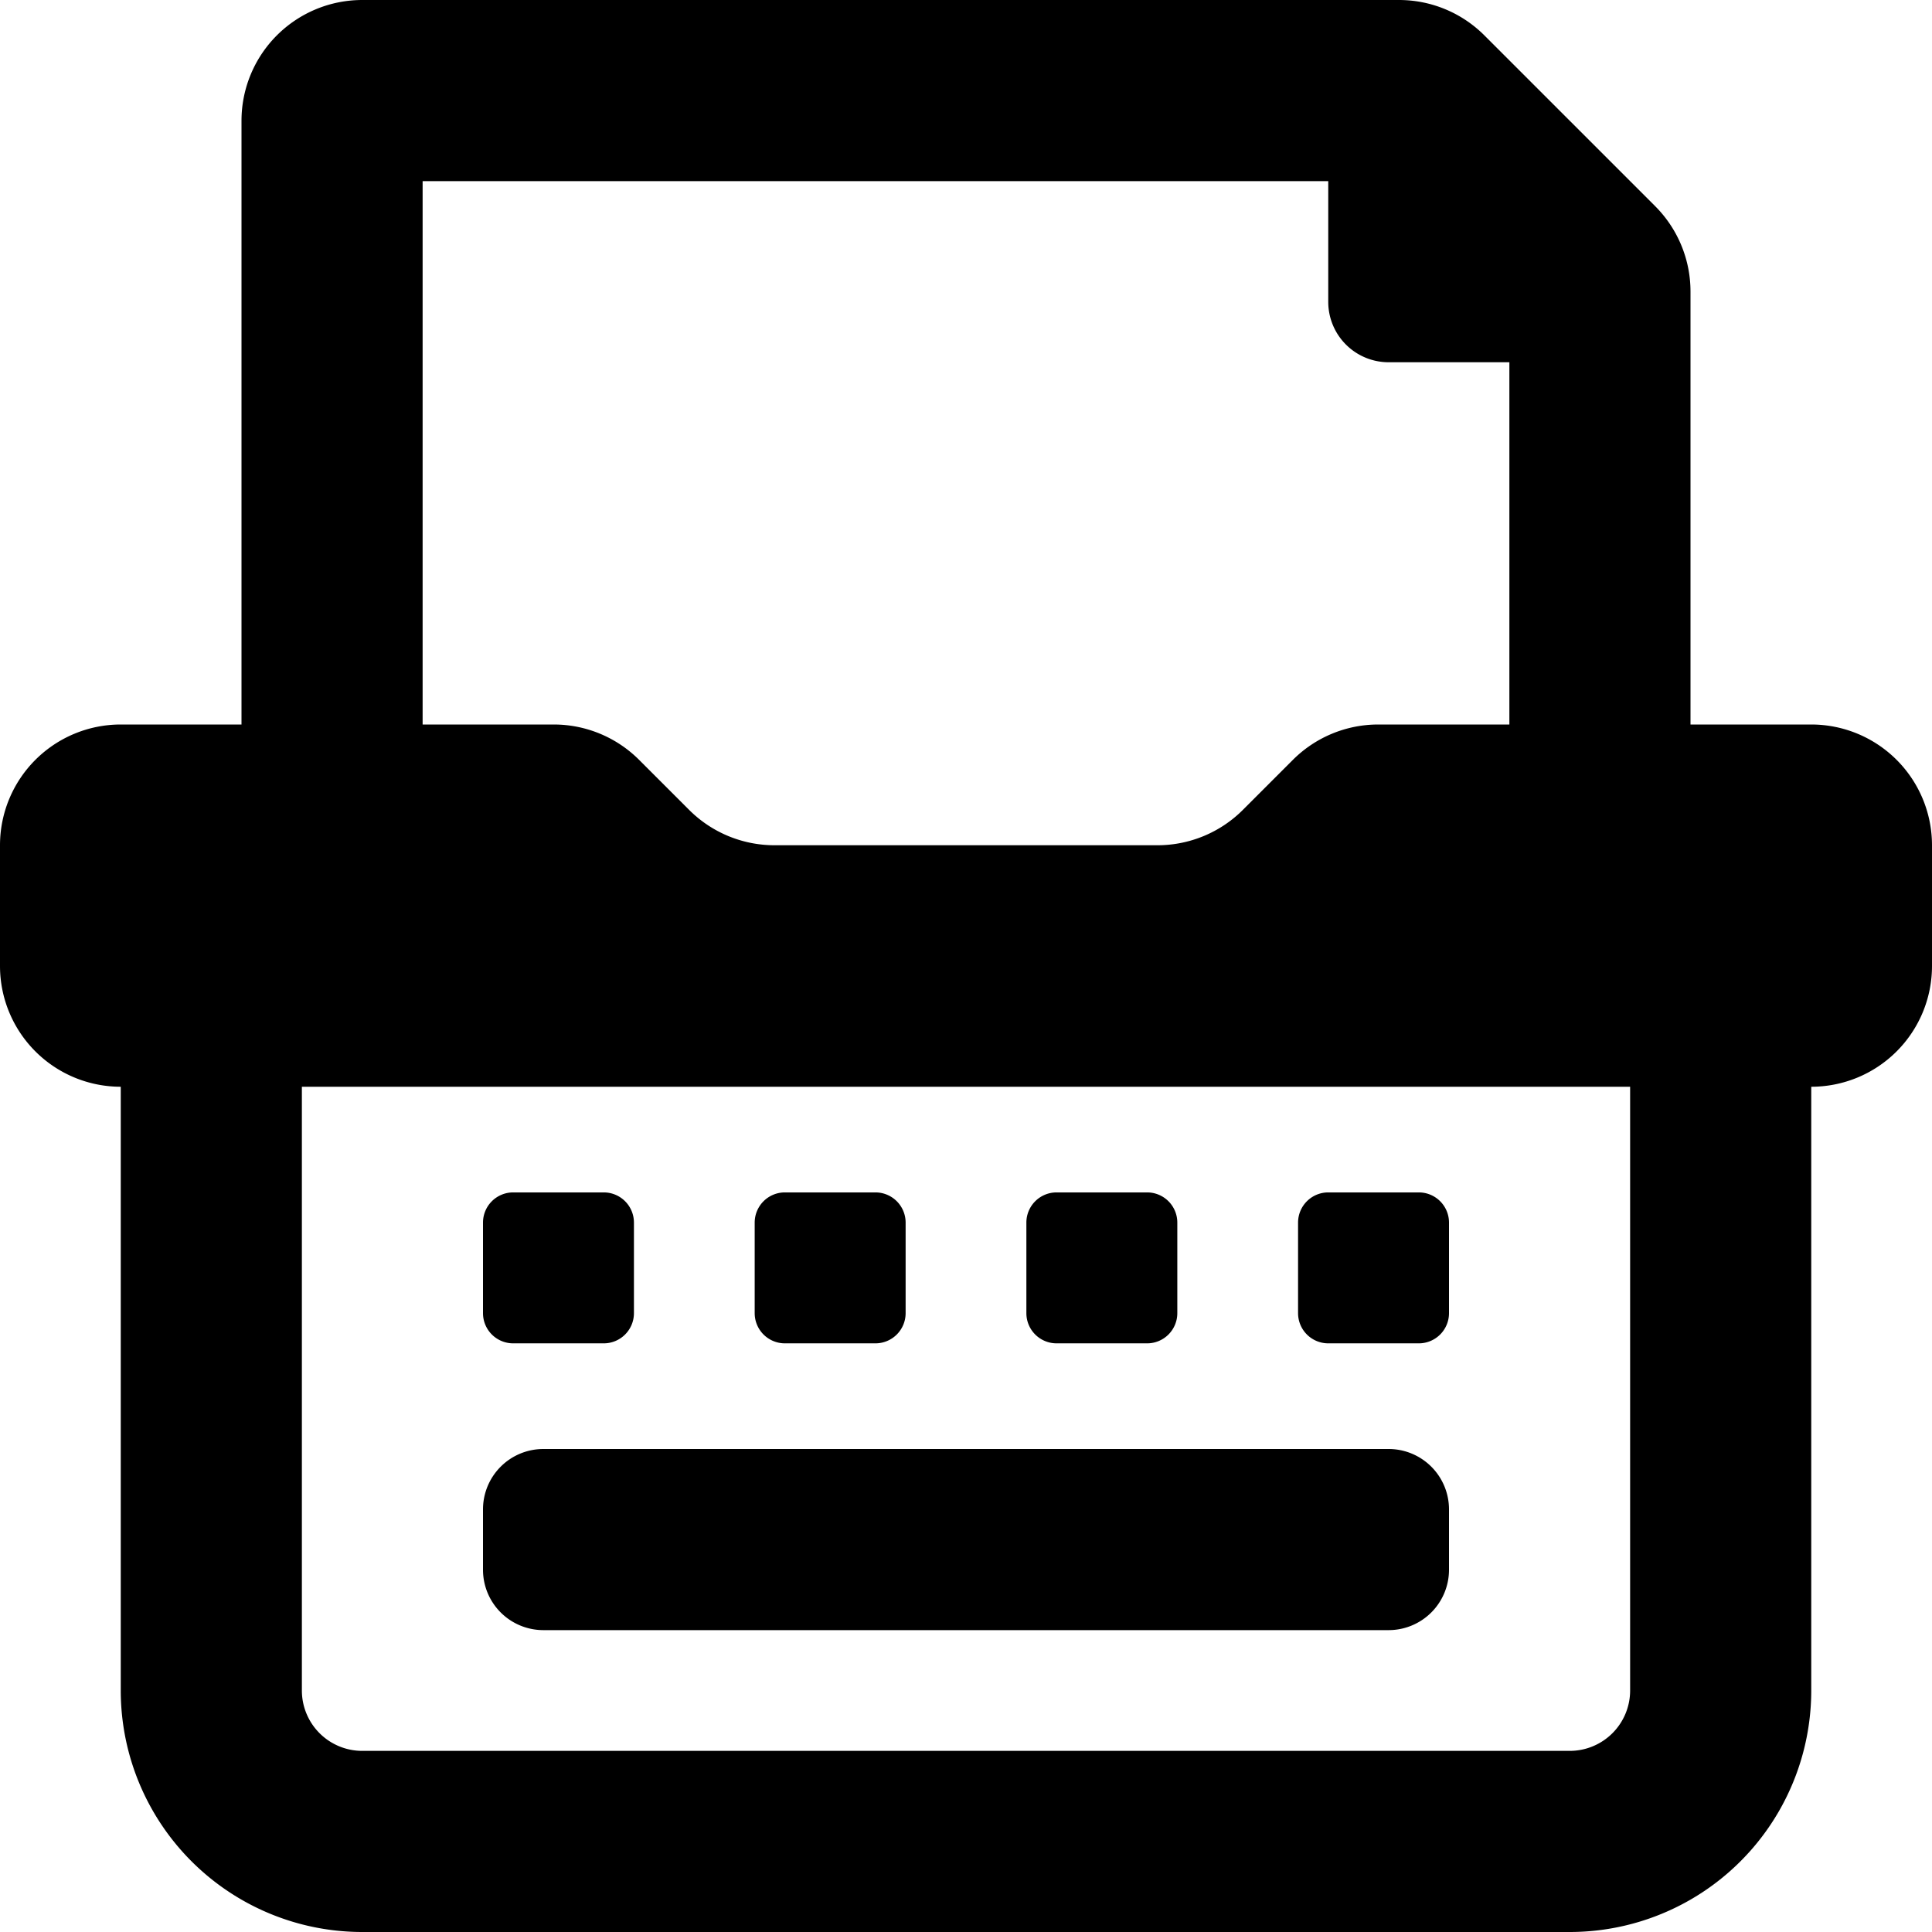 <svg xmlns="http://www.w3.org/2000/svg" viewBox="0 0 512 512"><!-- Font Awesome Pro 5.15.1 by @fontawesome - https://fontawesome.com License - https://fontawesome.com/license (Commercial License) --><path d="M480 192h-32V77.25a32 32 0 0 0-9.38-22.63L393.38 9.38A32 32 0 0 0 370.75 0H96a32 32 0 0 0-32 32v160H32a32 32 0 0 0-32 32v32a32 32 0 0 0 32 32v160a64 64 0 0 0 64 64h320a64 64 0 0 0 64-64V288a32 32 0 0 0 32-32v-32a32 32 0 0 0-32-32zM112 48h240v32a16 16 0 0 0 16 16h32v96h-34.75a32 32 0 0 0-22.62 9.37l-13.26 13.26a32 32 0 0 1-22.62 9.37h-101.5a32 32 0 0 1-22.62-9.37l-13.26-13.26a32 32 0 0 0-22.62-9.37H112zm320 400a16 16 0 0 1-16 16H96a16 16 0 0 1-16-16V288h352zm-288-16h224a16 16 0 0 0 16-16v-16a16 16 0 0 0-16-16H144a16 16 0 0 0-16 16v16a16 16 0 0 0 16 16zm-8-76h24a8 8 0 0 0 8-8v-24a8 8 0 0 0-8-8h-24a8 8 0 0 0-8 8v24a8 8 0 0 0 8 8zm216 0h24a8 8 0 0 0 8-8v-24a8 8 0 0 0-8-8h-24a8 8 0 0 0-8 8v24a8 8 0 0 0 8 8zm-144 0h24a8 8 0 0 0 8-8v-24a8 8 0 0 0-8-8h-24a8 8 0 0 0-8 8v24a8 8 0 0 0 8 8zm72 0h24a8 8 0 0 0 8-8v-24a8 8 0 0 0-8-8h-24a8 8 0 0 0-8 8v24a8 8 0 0 0 8 8z"/></svg>